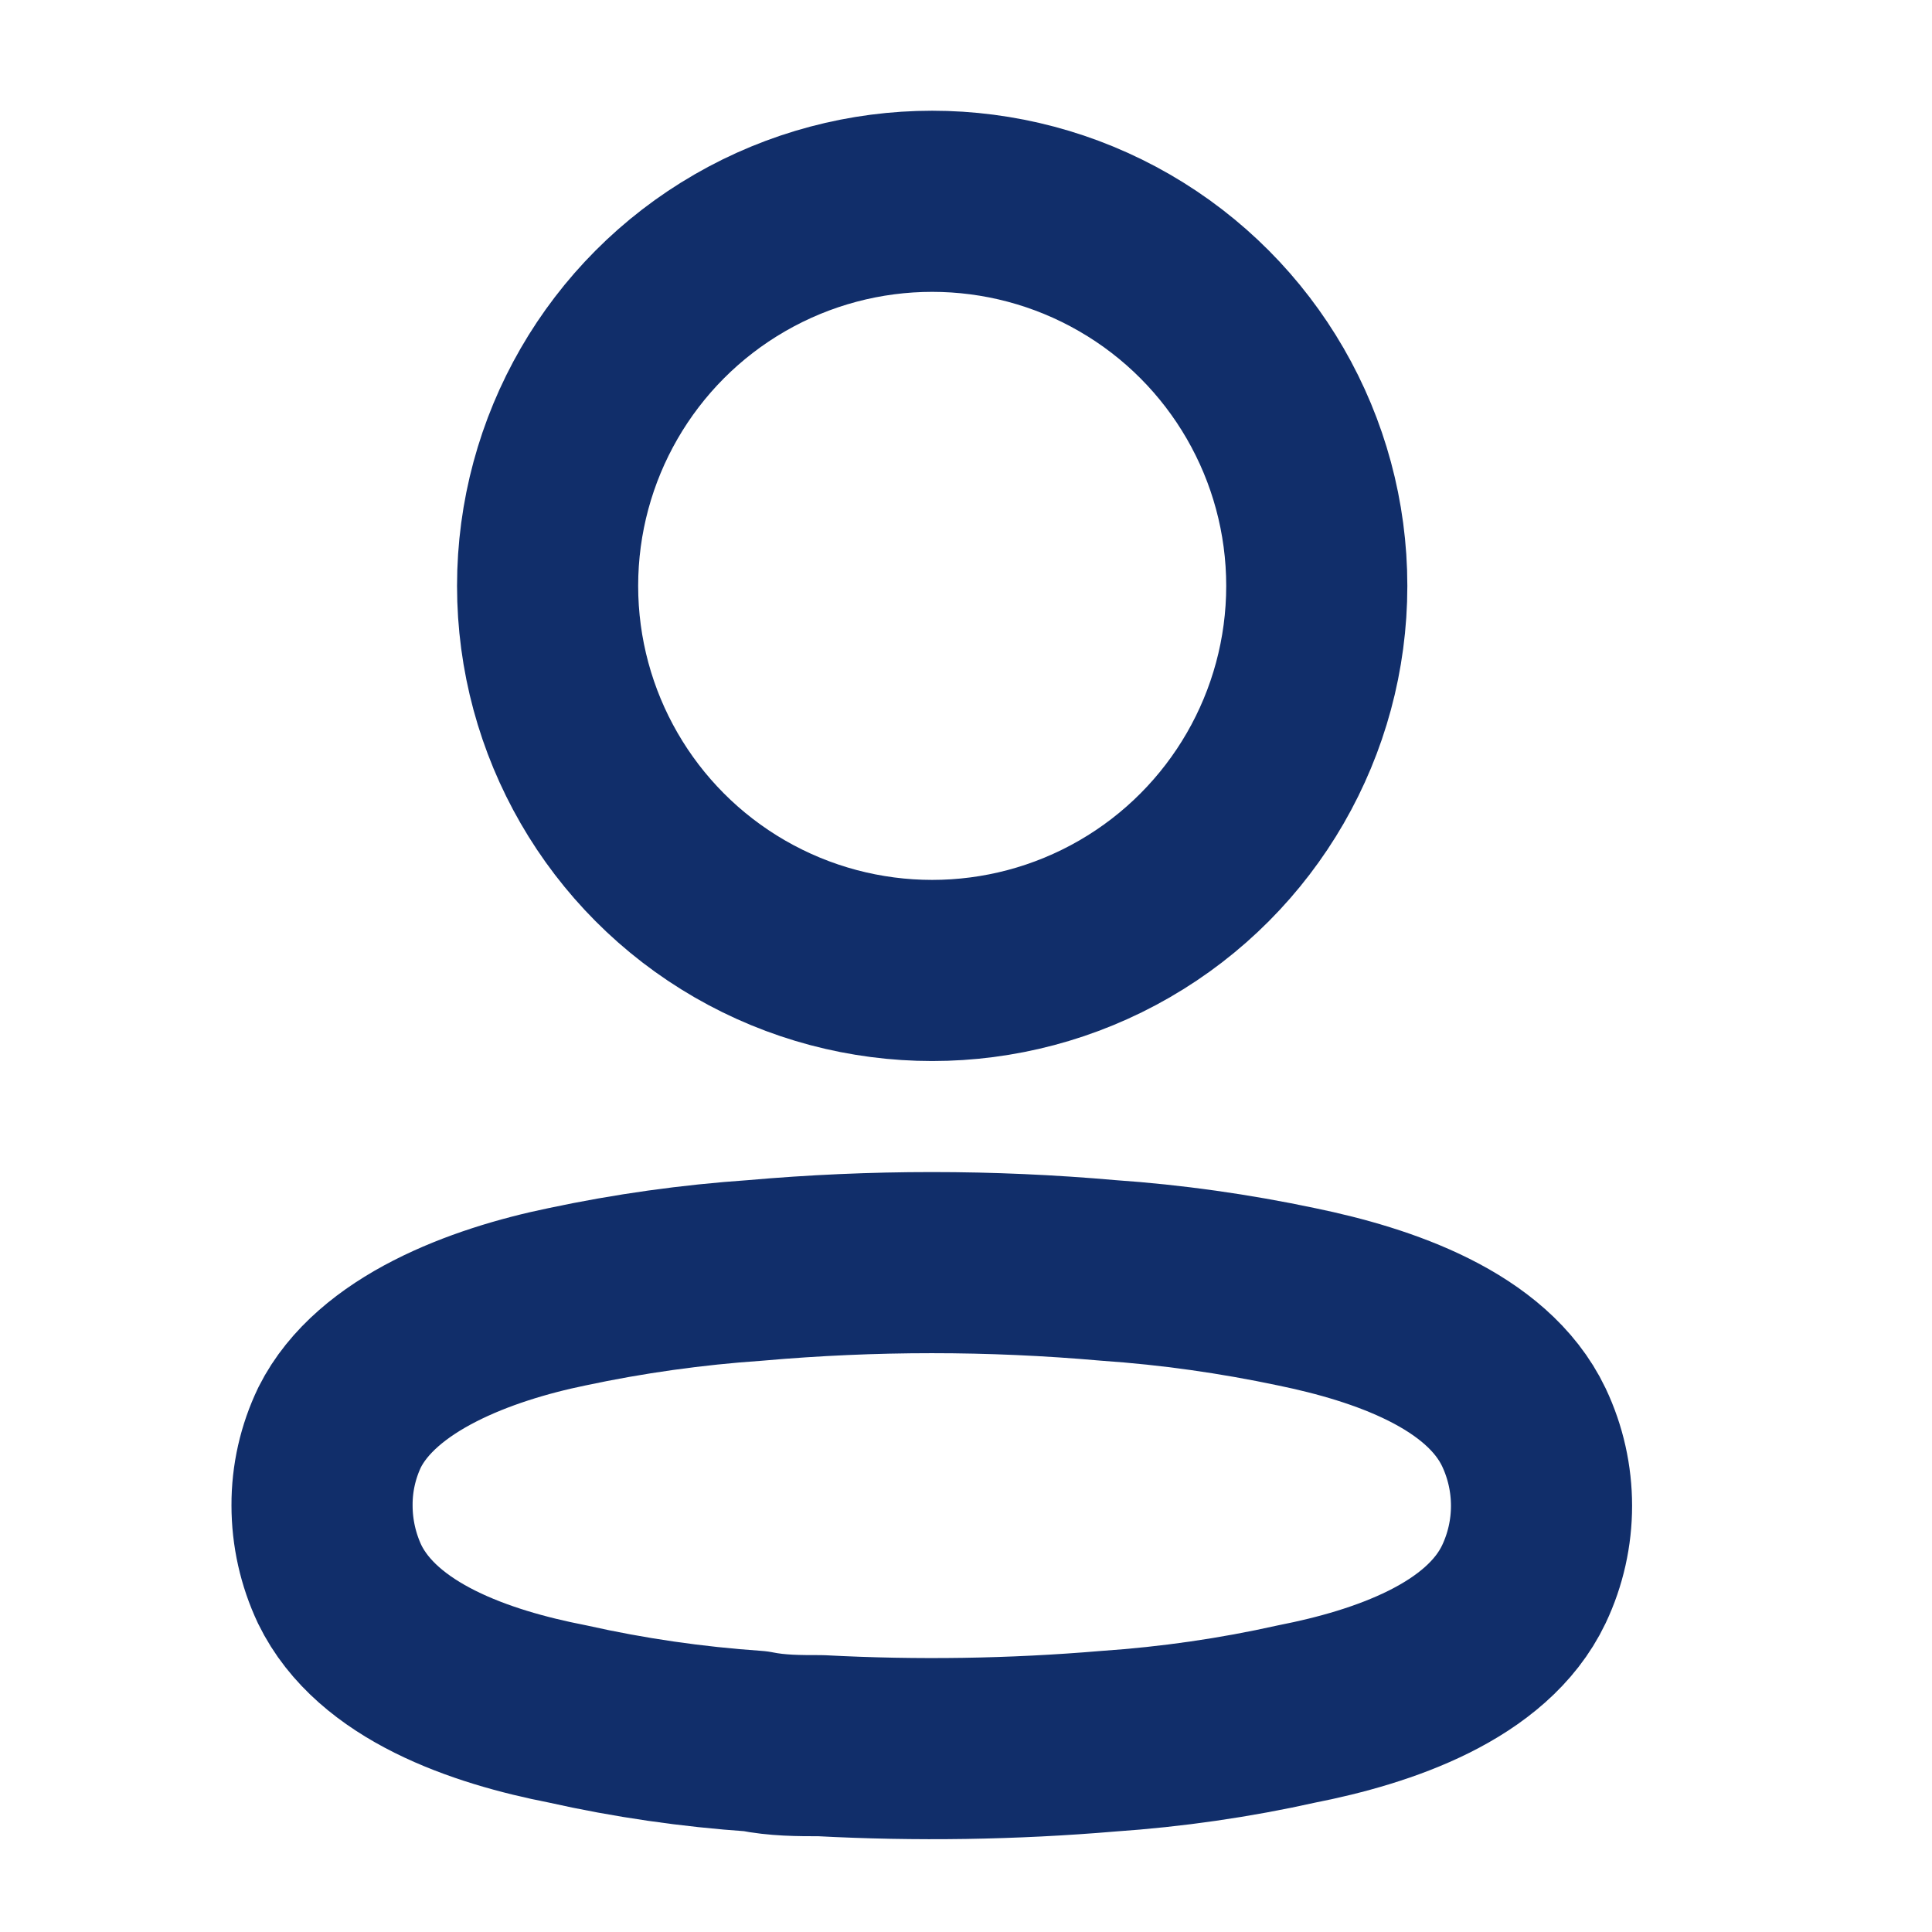 <svg width="16" height="16" viewBox="0 0 16 16" fill="none" xmlns="http://www.w3.org/2000/svg">
<circle cx="7.72" cy="4.852" r="3.185" stroke="#112E6A" stroke-width="1.5" stroke-linecap="round" stroke-linejoin="round"/>
<path fill-rule="evenodd" clip-rule="evenodd" d="M2.667 12.467C2.666 12.243 2.716 12.022 2.813 11.82C3.119 11.21 3.979 10.887 4.693 10.74C5.208 10.63 5.73 10.557 6.255 10.521C7.228 10.435 8.206 10.435 9.178 10.521C9.703 10.557 10.225 10.631 10.74 10.74C11.454 10.887 12.315 11.18 12.62 11.82C12.815 12.232 12.815 12.709 12.62 13.12C12.315 13.761 11.454 14.054 10.74 14.194C10.226 14.309 9.704 14.384 9.178 14.42C8.387 14.487 7.591 14.499 6.798 14.457C6.615 14.457 6.438 14.457 6.255 14.42C5.731 14.384 5.211 14.309 4.699 14.194C3.979 14.054 3.125 13.761 2.813 13.12C2.717 12.916 2.667 12.693 2.667 12.467Z" stroke="#112E6A" stroke-width="1.5" stroke-linecap="round" stroke-linejoin="round"/>
</svg>
